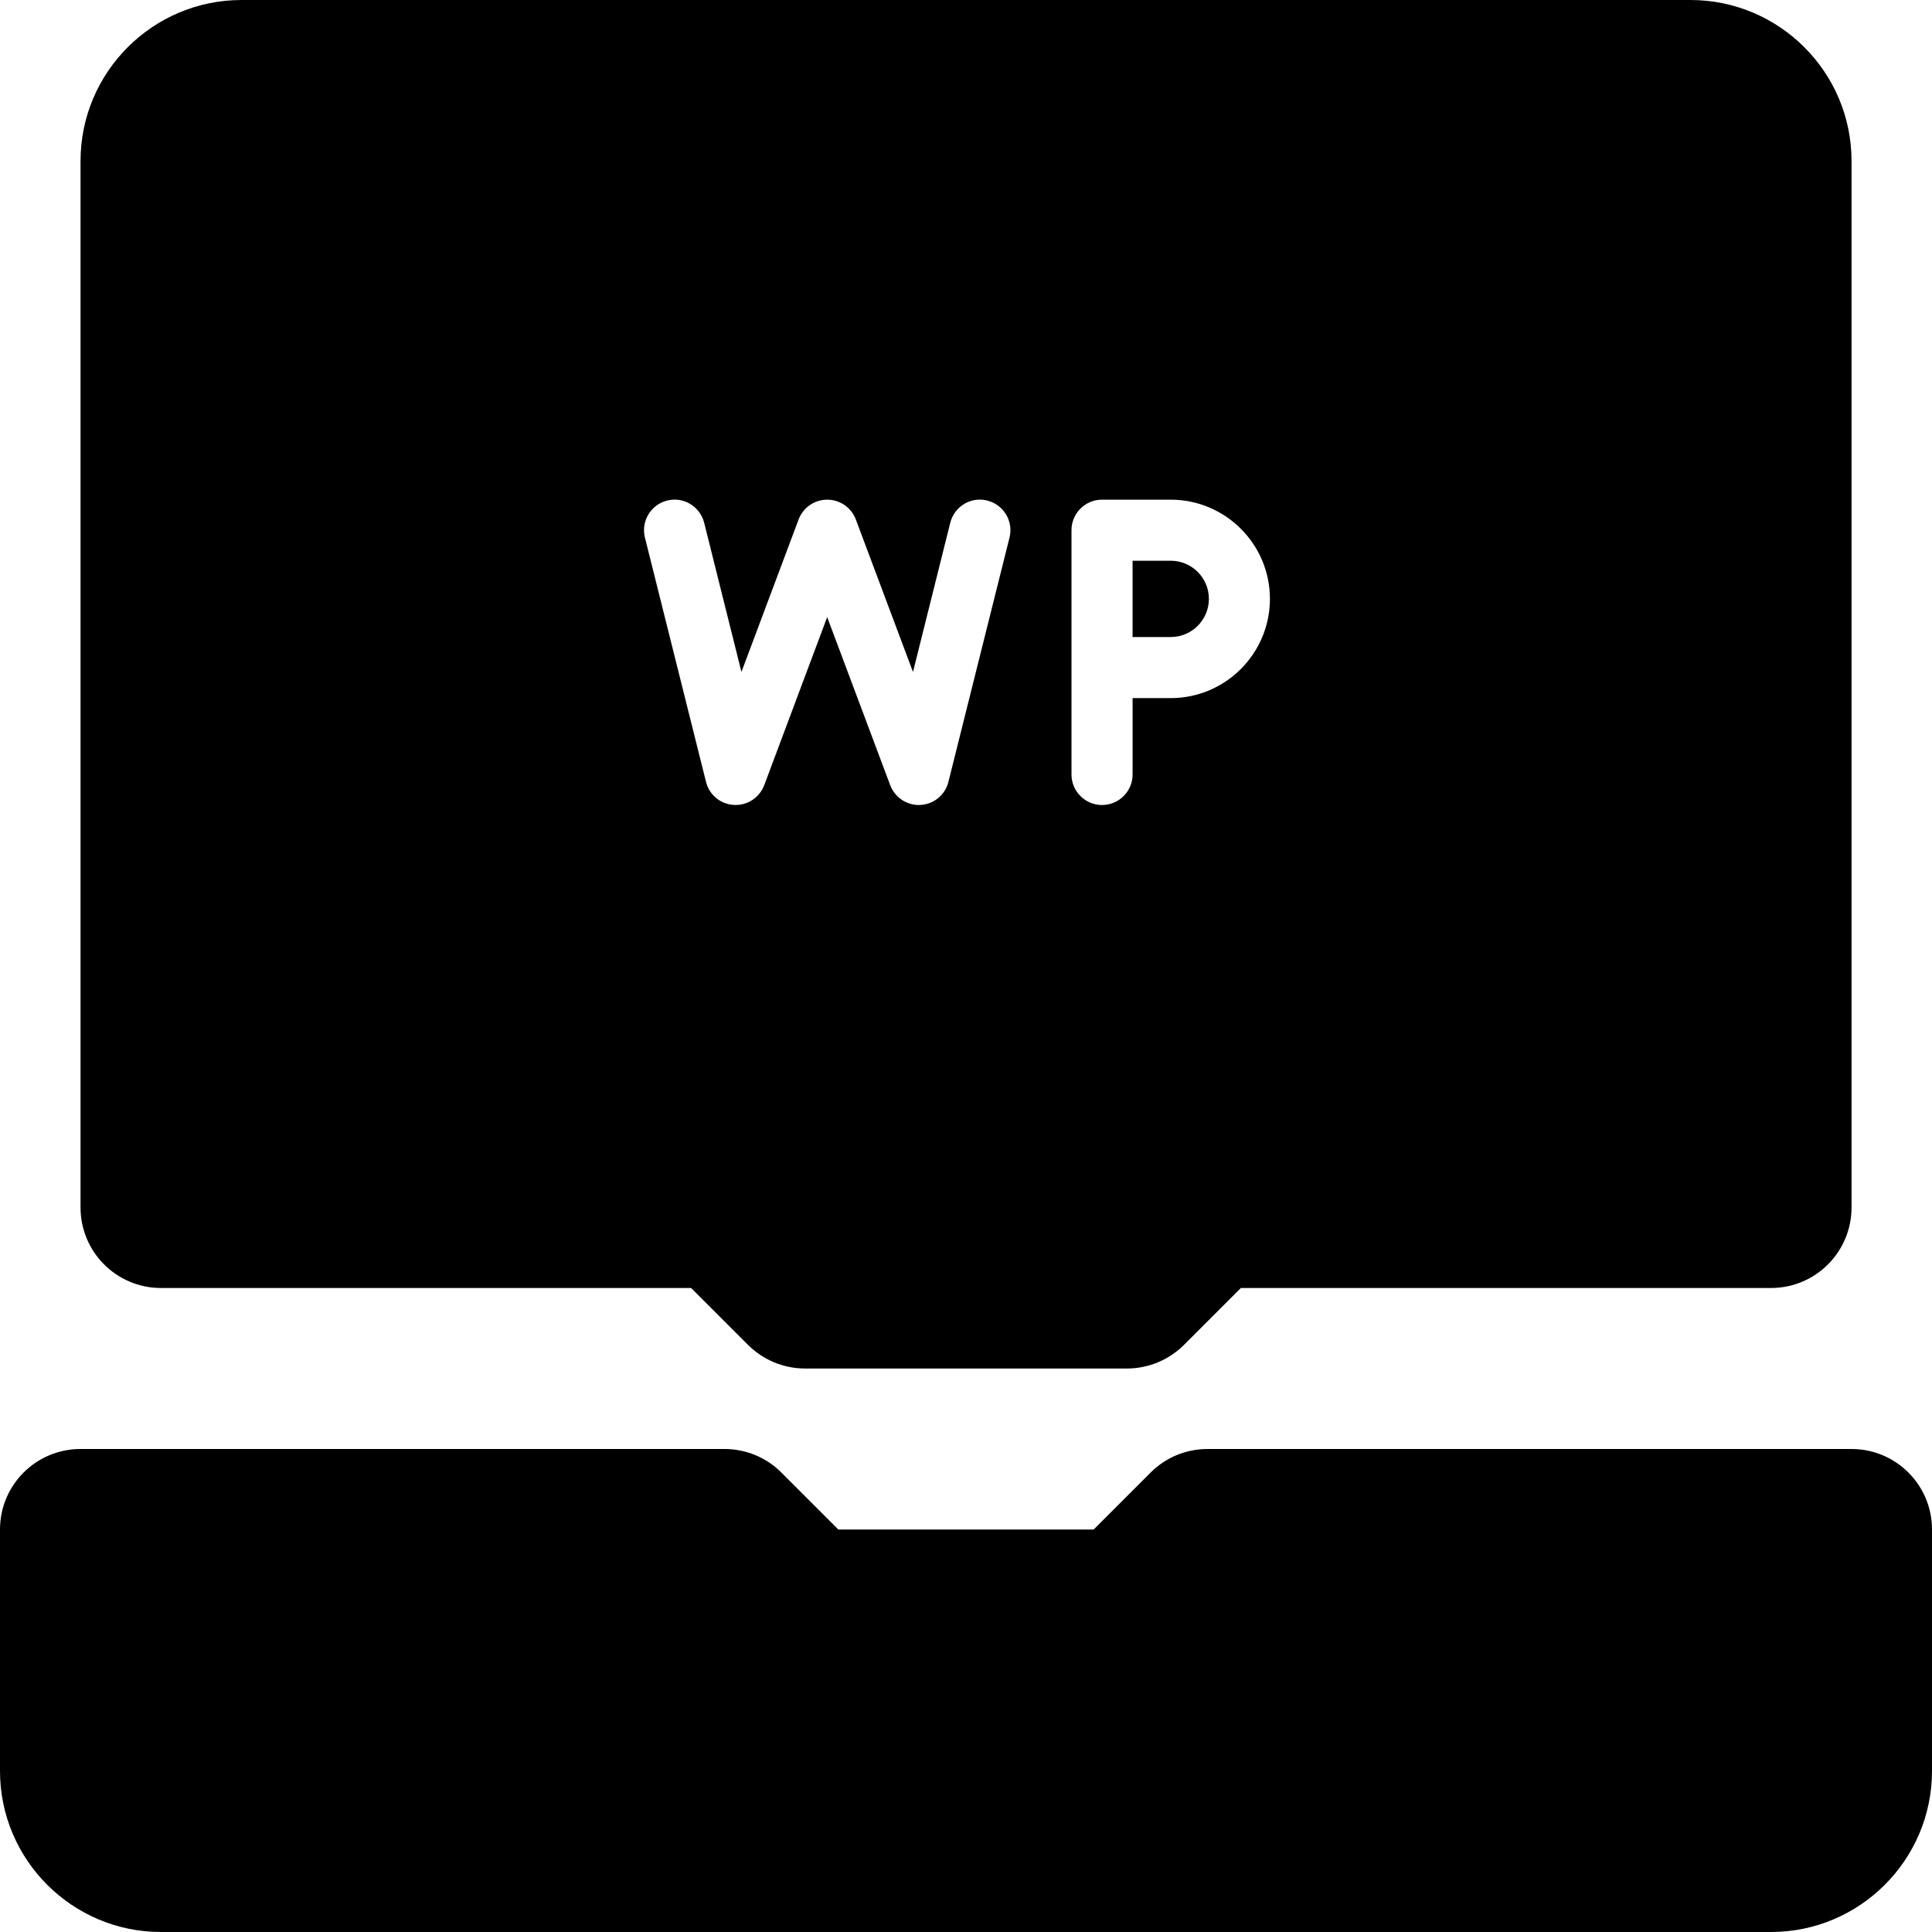 <?xml version="1.0" encoding="iso-8859-1"?>
<!-- Uploaded to: SVG Repo, www.svgrepo.com, Generator: SVG Repo Mixer Tools -->
<svg fill="#000000" height="800px" width="800px" version="1.1" id="Layer_1" xmlns="http://www.w3.org/2000/svg" xmlns:xlink="http://www.w3.org/1999/xlink" 
	 viewBox="0 0 512 512" xml:space="preserve">
<g>
	<g>
		<g>
			<path d="M490.667,383.999H320c-5.675,0-11.093,2.24-15.083,6.251l-15.083,15.083h-67.669l-15.083-15.083
				c-3.989-4.011-9.408-6.251-15.083-6.251H21.333C9.536,383.999,0,393.556,0,405.332v64c0,23.531,19.136,42.667,42.667,42.667
				h426.667c23.531,0,42.667-19.136,42.667-42.667v-64C512,393.556,502.464,383.999,490.667,383.999z"/>
			<path d="M320.369,158.71c0-5.589-4.544-10.112-10.112-10.112h-10.112v20.224h10.112
				C315.825,168.822,320.369,164.278,320.369,158.71z"/>
			<path d="M42.677,341.334h140.48l15.083,15.083c4.011,3.989,9.429,6.251,15.104,6.251h85.333c5.653,0,11.072-2.261,15.083-6.251
				l15.083-15.083h140.501c11.776,0,21.333-9.557,21.333-21.333V42.668c0-23.531-19.157-42.667-42.667-42.667h-384
				c-23.531,0-42.667,19.136-42.667,42.667v277.333C21.344,331.777,30.88,341.334,42.677,341.334z M283.957,140.502
				c0-4.459,3.627-8.085,8.085-8.085h18.219c14.485,0,26.283,11.797,26.283,26.283c0,14.507-11.797,26.304-26.283,26.304h-10.112
				v20.245c0,4.459-3.627,8.085-8.107,8.085c-4.459,0-8.085-3.627-8.085-8.085V140.502z M176.8,132.652
				c4.331-1.109,8.725,1.557,9.813,5.888l9.877,39.531l15.147-40.405c1.195-3.157,4.203-5.248,7.573-5.248
				c3.392,0,6.4,2.091,7.595,5.248l15.147,40.405l9.877-39.531c1.088-4.331,5.461-6.997,9.813-5.888
				c4.331,1.088,6.976,5.483,5.888,9.813l-16.192,64.747c-0.853,3.435-3.84,5.909-7.381,6.101c-0.149,0.021-0.32,0.021-0.469,0.021
				c-3.349,0-6.379-2.091-7.573-5.248l-16.704-44.544l-16.683,44.544c-1.259,3.307-4.501,5.44-8.043,5.227
				c-3.541-0.192-6.528-2.667-7.381-6.101l-16.192-64.747C169.824,138.134,172.469,133.74,176.8,132.652z"/>
		</g>
	</g>
</g>
</svg>